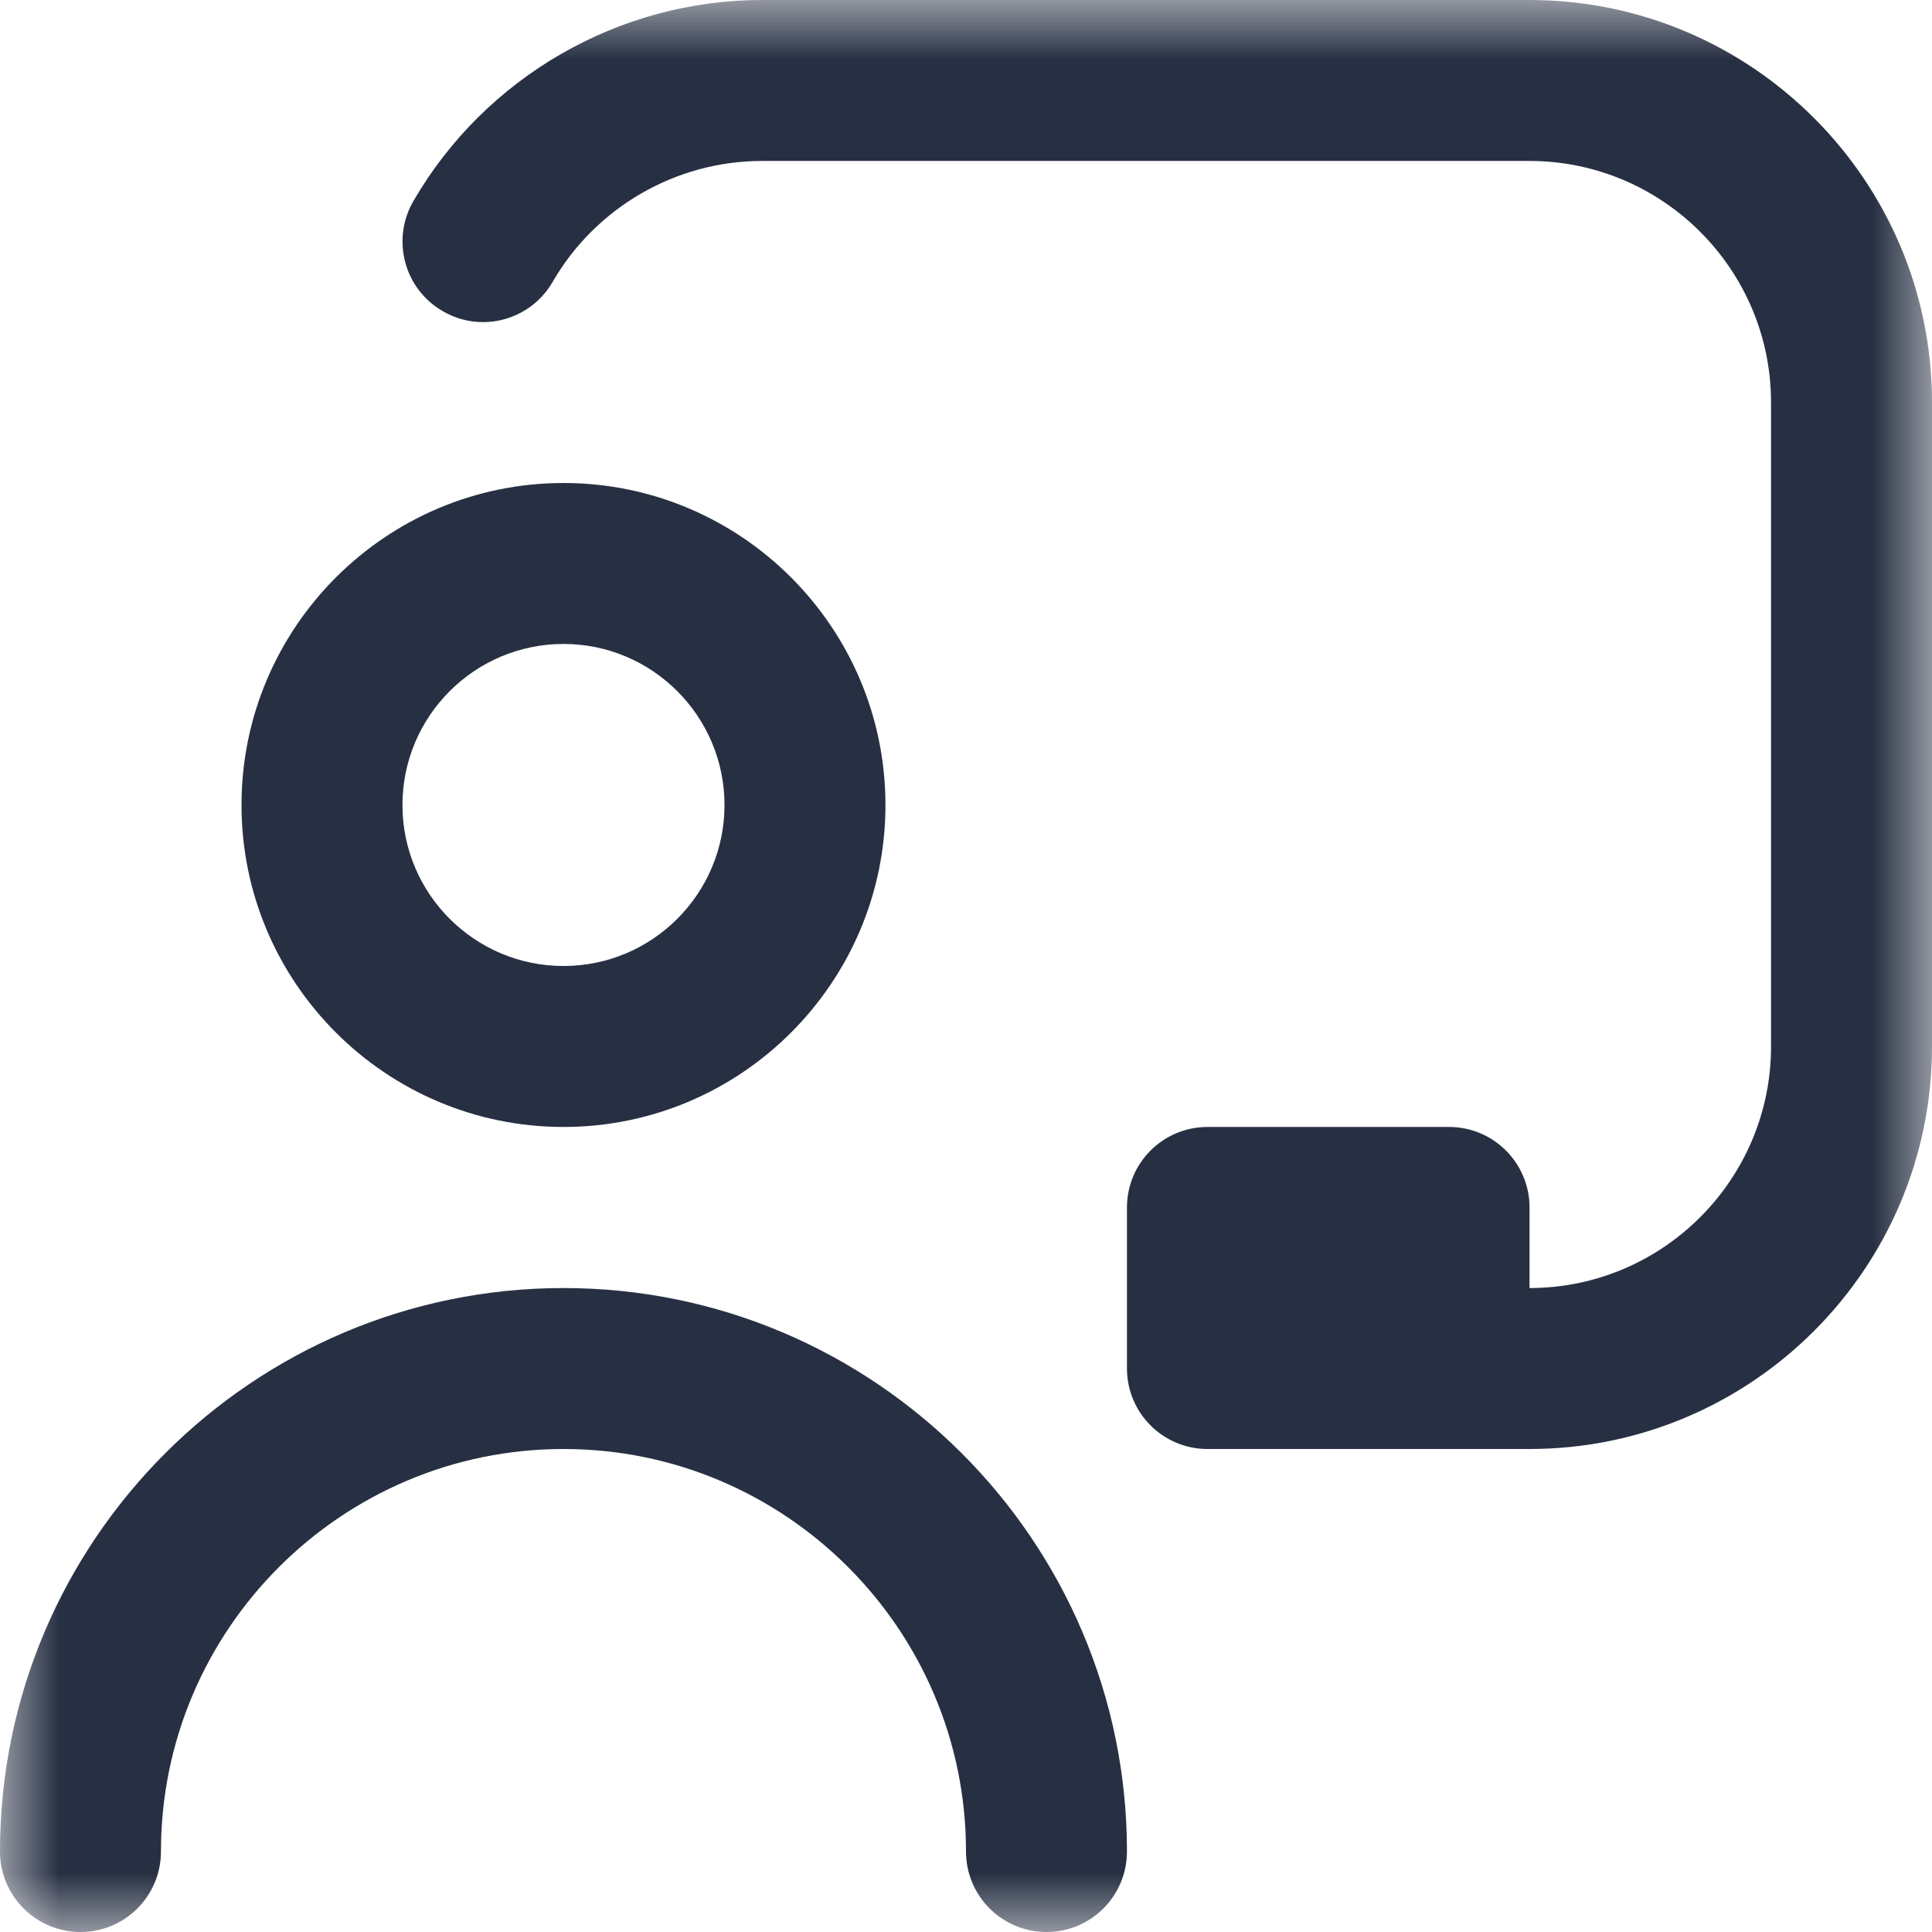 <svg xmlns="http://www.w3.org/2000/svg" width="16" height="16" viewBox="0 0 16 16" fill="none"><g clip-path="url(#clip0_355_761)"><mask id="mask0_355_761" style="mask-type:luminance" maskUnits="userSpaceOnUse" x="0" y="0" width="16" height="16"><path d="M16 0H0V16H16V0Z" fill="white"></path></mask><g mask="url(#mask0_355_761)"><path d="M4.667 9.333C6.137 9.333 7.333 8.137 7.333 6.667C7.333 5.196 6.137 4 4.667 4C3.196 4 2 5.196 2 6.667C2 8.137 3.196 9.333 4.667 9.333ZM4.667 5.333C5.402 5.333 6 5.931 6 6.667C6 7.402 5.402 8 4.667 8C3.931 8 3.333 7.402 3.333 6.667C3.333 5.931 3.931 5.333 4.667 5.333ZM9.333 15.333C9.333 15.702 9.035 16 8.667 16C8.299 16 8 15.702 8 15.333C8 13.495 6.505 12 4.667 12C2.829 12 1.333 13.495 1.333 15.333C1.333 15.702 1.035 16 0.667 16C0.299 16 0 15.702 0 15.333C0 12.761 2.093 10.667 4.667 10.667C7.24 10.667 9.333 12.761 9.333 15.333ZM16 3.333V8.667C16 10.505 14.505 12 12.667 12H10C9.632 12 9.333 11.702 9.333 11.333V10C9.333 9.631 9.632 9.333 10 9.333H12C12.368 9.333 12.667 9.631 12.667 10V10.667C13.769 10.667 14.667 9.769 14.667 8.667V3.333C14.667 2.231 13.769 1.333 12.667 1.333H6.31C5.598 1.333 4.934 1.717 4.577 2.334C4.393 2.653 3.985 2.763 3.667 2.577C3.347 2.393 3.239 1.985 3.423 1.666C4.018 0.639 5.124 0 6.311 0H12.667C14.505 0 16 1.495 16 3.333Z" fill="#273043"></path></g></g><defs><clipPath id="clip0_355_761"><rect width="16" height="16" fill="white"></rect></clipPath></defs></svg>